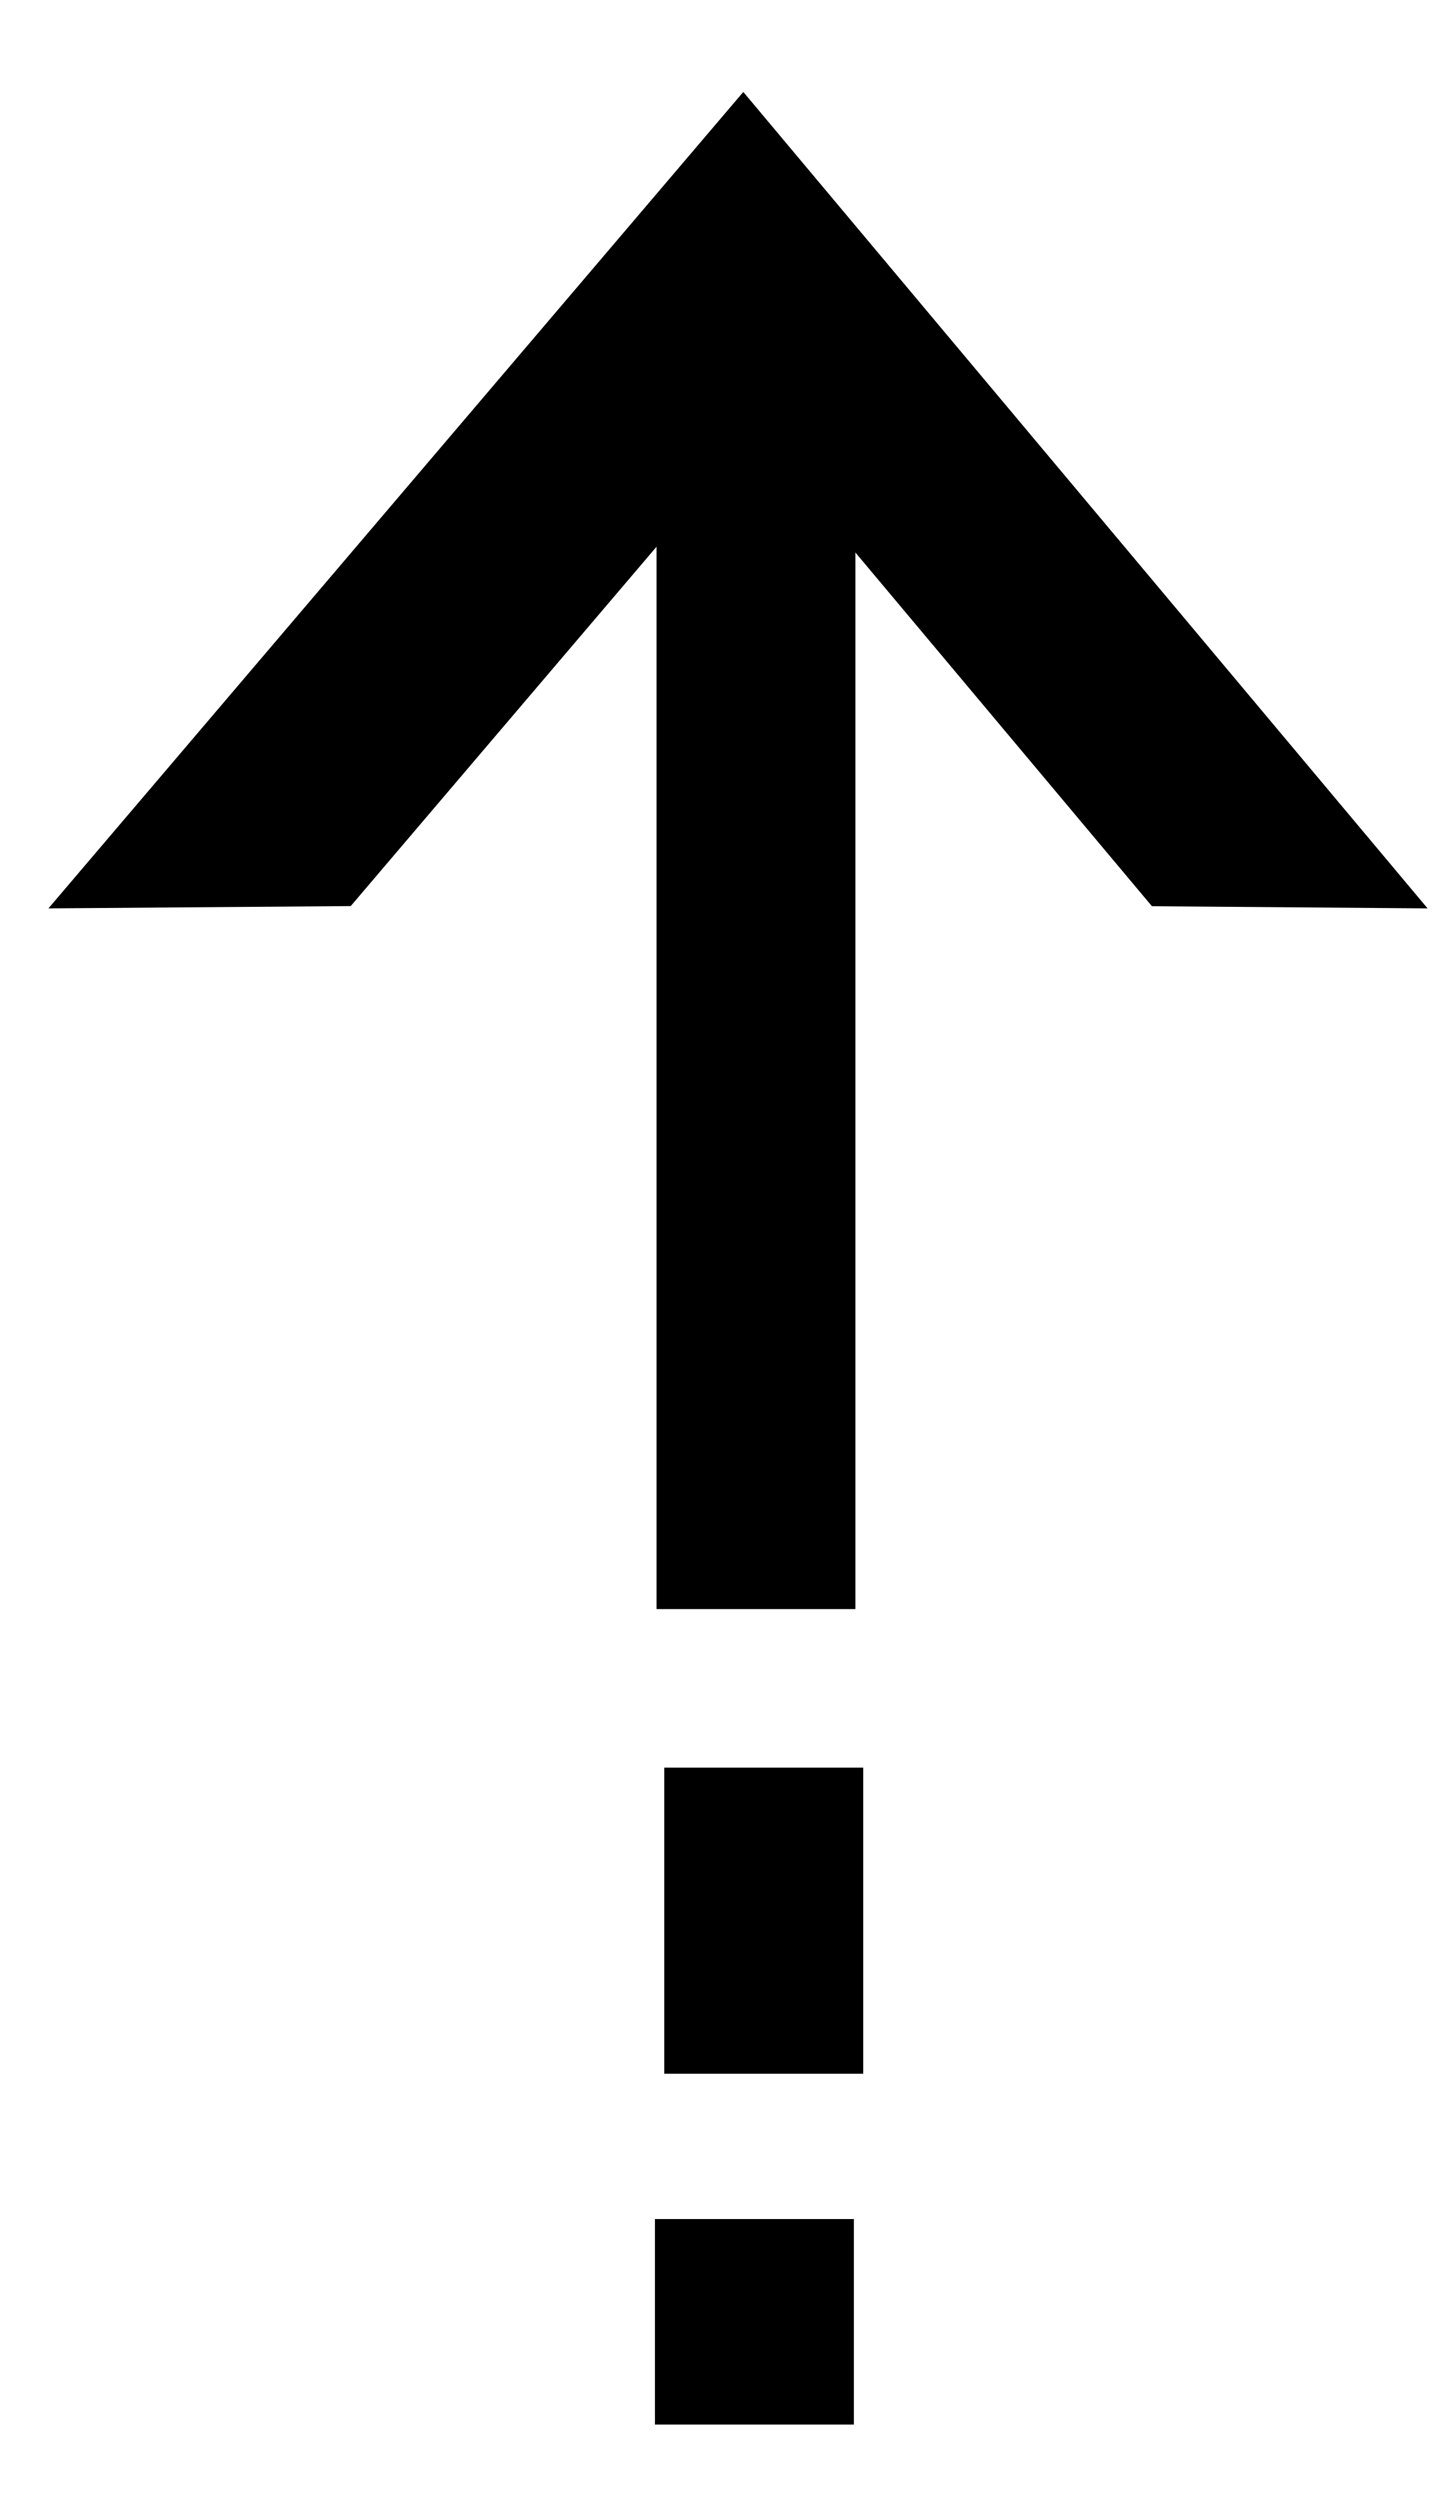<?xml version="1.0" encoding="utf-8"?>
<!-- Generator: Adobe Illustrator 16.0.0, SVG Export Plug-In . SVG Version: 6.00 Build 0)  -->
<!DOCTYPE svg PUBLIC "-//W3C//DTD SVG 1.1//EN" "http://www.w3.org/Graphics/SVG/1.1/DTD/svg11.dtd">
<svg version="1.1" id="Layer_1" xmlns="http://www.w3.org/2000/svg" xmlns:xlink="http://www.w3.org/1999/xlink" x="0px" y="0px"
	 width="19.485px" height="33.5px" viewBox="7.234 -6.706 19.485 33.5" enable-background="new 7.234 -6.706 19.485 33.5"
	 xml:space="preserve">
<path d="M16.323,13.558"/>
<polygon points="7.883,5.466 11.934,5.435 17.342,-0.919 22.671,5.437 26.365,5.466 17.195,-5.474 "/>
<rect x="16.032" y="-2.274" width="2.665" height="17.129"/>
<rect x="16.136" y="16.979" width="2.666" height="4.102"/>
<rect x="16.011" y="23.028" width="2.666" height="2.754"/>
</svg>
